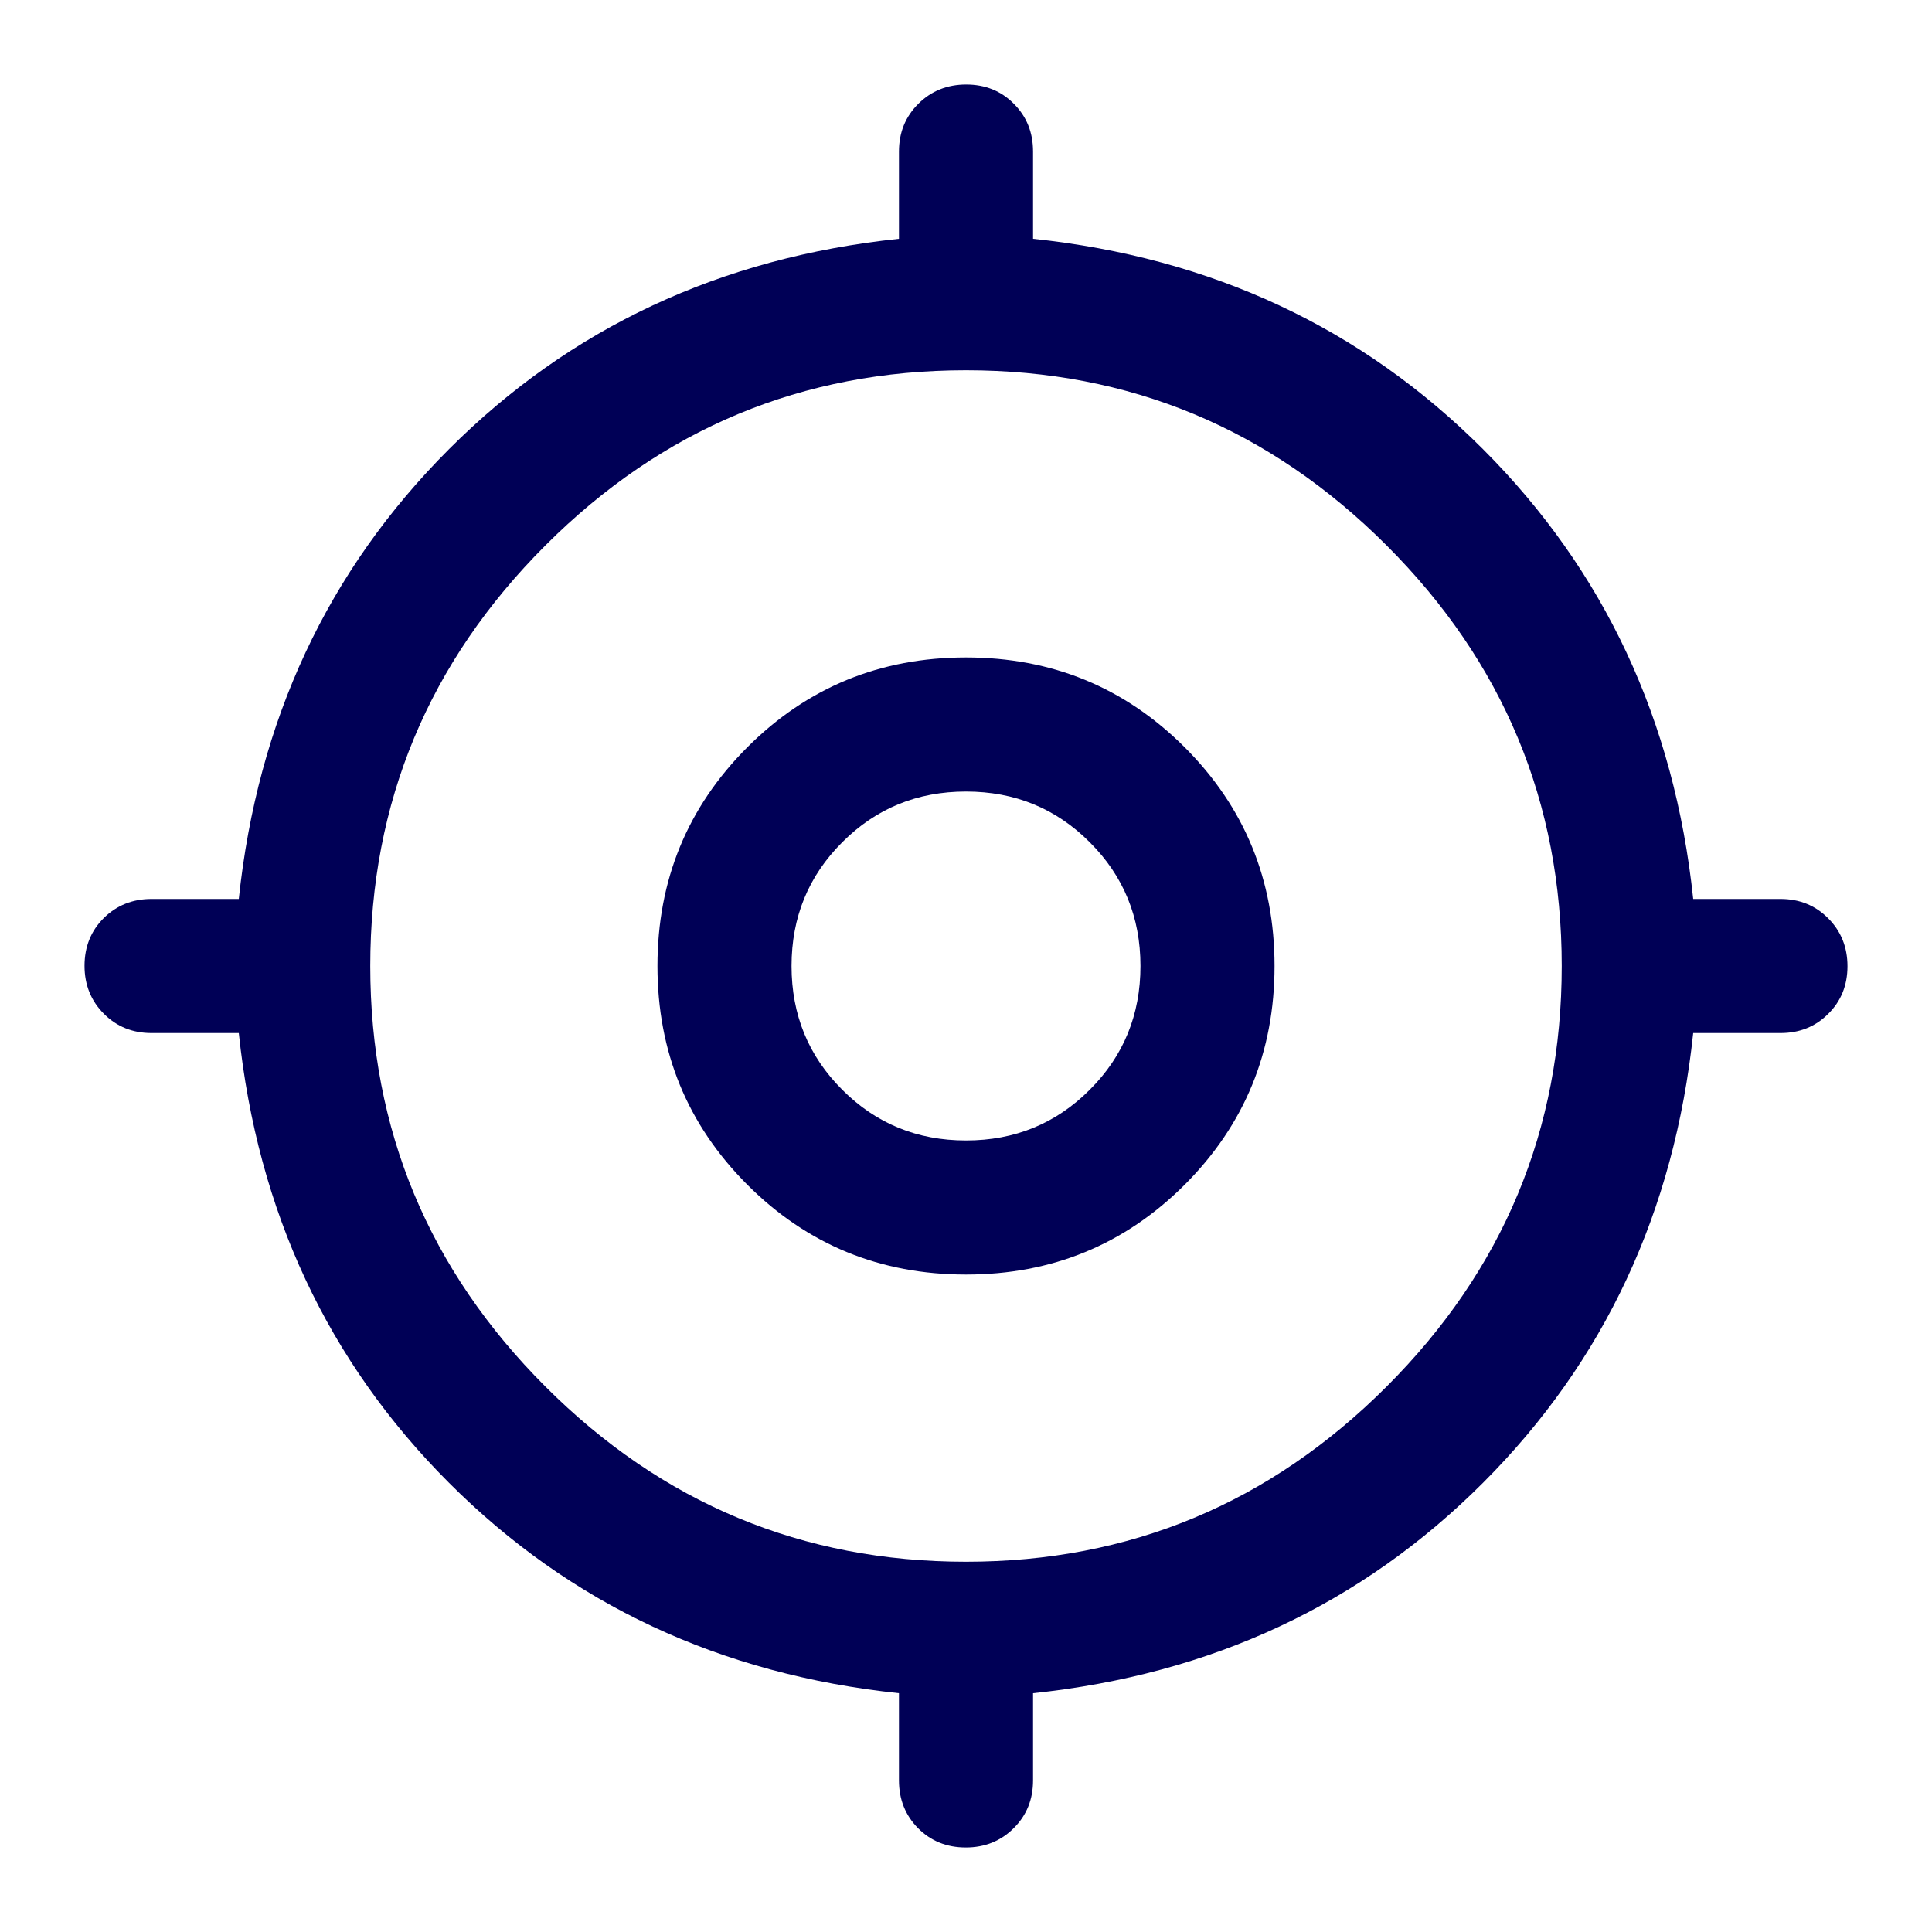 <svg width="20" height="20" viewBox="0 0 20 20" fill="none" xmlns="http://www.w3.org/2000/svg">
<g clip-path="url(#clip0_11455_883)">
<path d="M9.306 18.431V17.528C7.458 17.333 5.906 16.608 4.649 15.351C3.392 14.094 2.667 12.542 2.472 10.694H1.569C1.373 10.694 1.208 10.628 1.075 10.494C0.942 10.361 0.875 10.195 0.875 9.998C0.875 9.8 0.942 9.635 1.075 9.503C1.208 9.372 1.373 9.306 1.569 9.306H2.472C2.667 7.458 3.392 5.906 4.649 4.649C5.906 3.392 7.458 2.667 9.306 2.472V1.569C9.306 1.373 9.372 1.208 9.506 1.075C9.639 0.942 9.805 0.875 10.002 0.875C10.2 0.875 10.365 0.942 10.496 1.075C10.629 1.208 10.694 1.373 10.694 1.569V2.472C12.542 2.667 14.094 3.392 15.351 4.649C16.608 5.906 17.333 7.458 17.528 9.306H18.431C18.627 9.306 18.792 9.372 18.925 9.506C19.058 9.639 19.125 9.805 19.125 10.002C19.125 10.2 19.058 10.365 18.925 10.496C18.792 10.629 18.627 10.694 18.431 10.694H17.528C17.333 12.542 16.608 14.094 15.351 15.351C14.094 16.608 12.542 17.333 10.694 17.528V18.431C10.694 18.627 10.628 18.792 10.494 18.925C10.361 19.058 10.195 19.125 9.998 19.125C9.8 19.125 9.635 19.058 9.503 18.925C9.372 18.792 9.306 18.627 9.306 18.431ZM10 16.167C11.694 16.167 13.146 15.562 14.354 14.354C15.562 13.146 16.167 11.694 16.167 10C16.167 8.306 15.562 6.854 14.354 5.646C13.146 4.438 11.694 3.833 10 3.833C8.306 3.833 6.854 4.438 5.646 5.646C4.438 6.854 3.833 8.306 3.833 10C3.833 11.694 4.438 13.146 5.646 14.354C6.854 15.562 8.306 16.167 10 16.167ZM10 13.194C9.111 13.194 8.356 12.884 7.736 12.264C7.116 11.643 6.806 10.889 6.806 10C6.806 9.111 7.116 8.356 7.736 7.736C8.356 7.116 9.111 6.806 10 6.806C10.889 6.806 11.643 7.116 12.264 7.736C12.884 8.356 13.194 9.111 13.194 10C13.194 10.889 12.884 11.643 12.264 12.264C11.643 12.884 10.889 13.194 10 13.194ZM10 11.806C10.505 11.806 10.932 11.631 11.281 11.281C11.631 10.932 11.806 10.505 11.806 10C11.806 9.495 11.631 9.068 11.281 8.719C10.932 8.369 10.505 8.194 10 8.194C9.495 8.194 9.068 8.369 8.719 8.719C8.369 9.068 8.194 9.495 8.194 10C8.194 10.505 8.369 10.932 8.719 11.281C9.068 11.631 9.495 11.806 10 11.806Z" fill="#000056"/>
</g>
<defs>
<clipPath id="clip0_11455_883">
<rect width="20" height="20" fill="white"/>
</clipPath>
</defs>
</svg>
